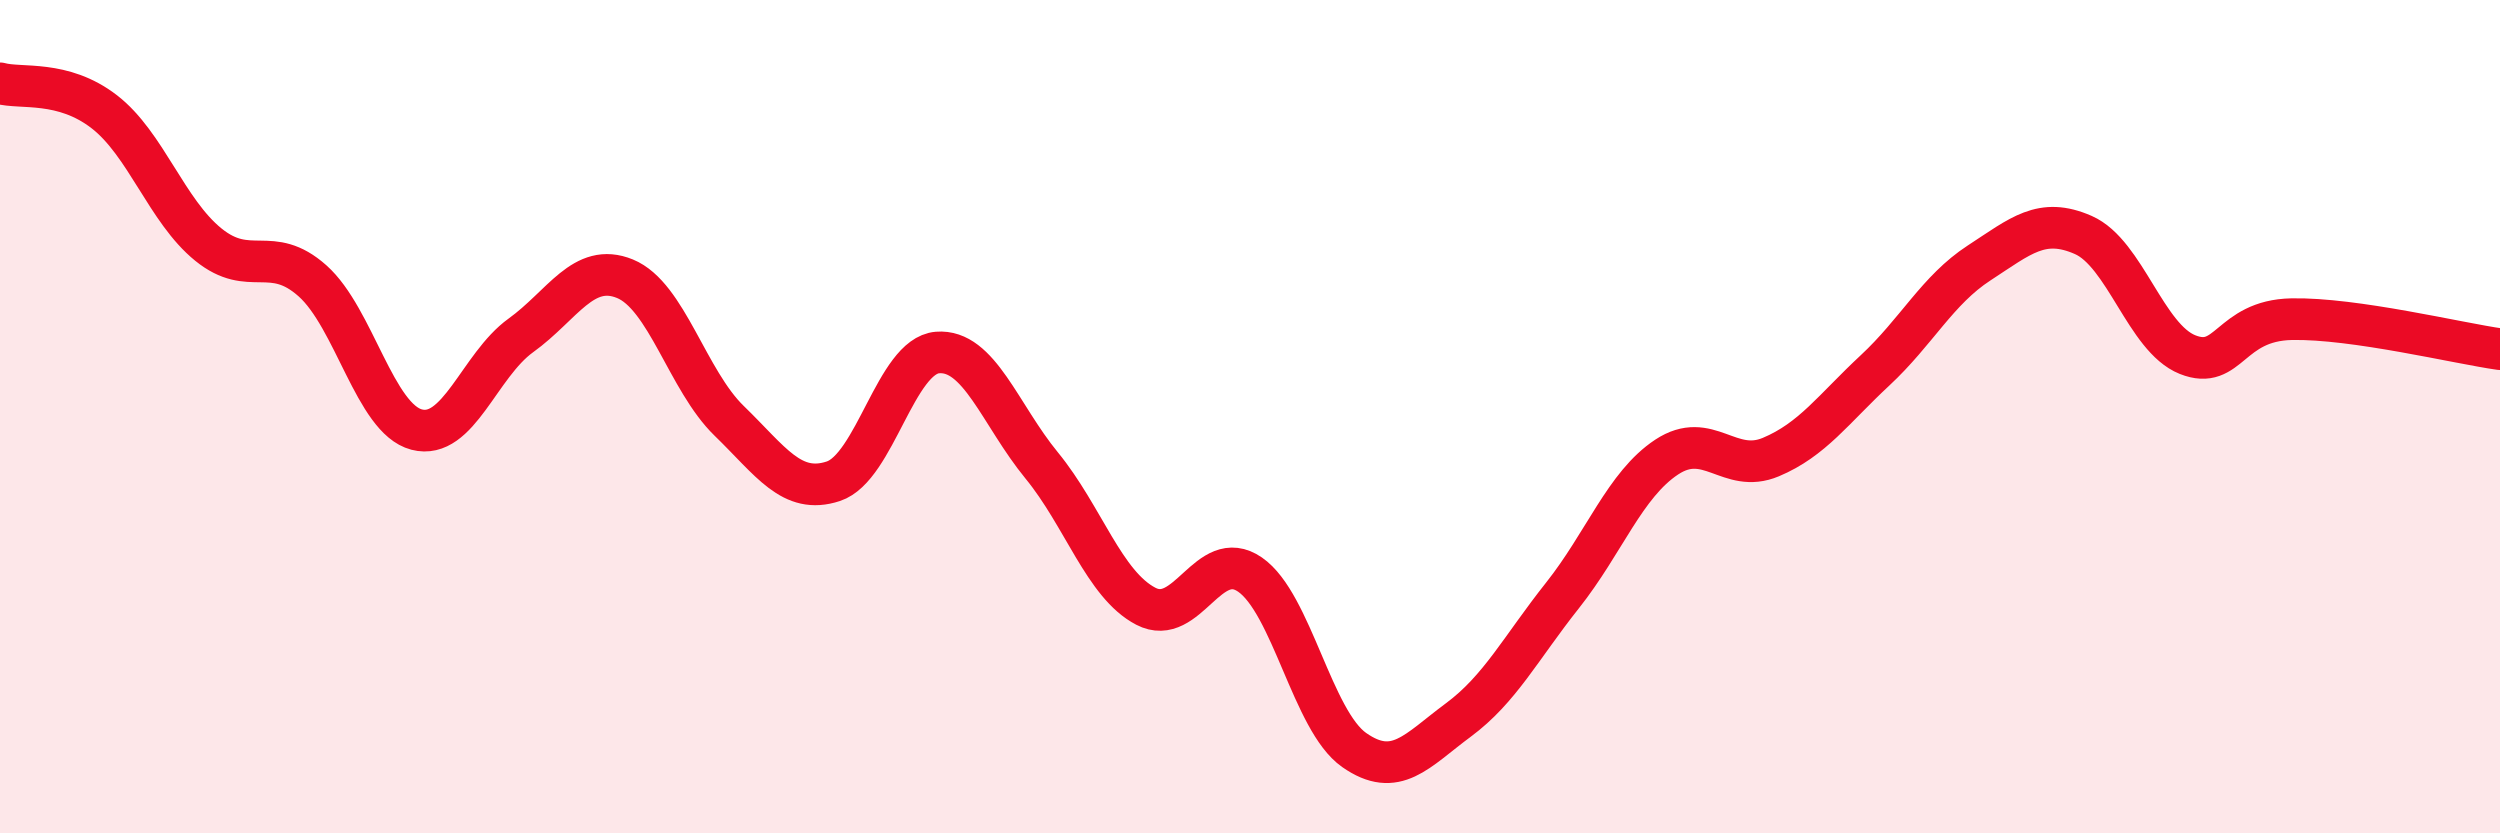
    <svg width="60" height="20" viewBox="0 0 60 20" xmlns="http://www.w3.org/2000/svg">
      <path
        d="M 0,2 C 0.5,2.14 1.5,1.91 2.5,2.68 C 3.5,3.45 4,5.06 5,5.87 C 6,6.68 6.5,5.85 7.5,6.74 C 8.5,7.63 9,10.05 10,10.31 C 11,10.57 11.5,8.77 12.5,8.05 C 13.5,7.33 14,6.28 15,6.69 C 16,7.1 16.5,9.13 17.5,10.1 C 18.5,11.07 19,11.88 20,11.55 C 21,11.22 21.5,8.54 22.5,8.46 C 23.5,8.38 24,9.95 25,11.17 C 26,12.39 26.5,14.03 27.5,14.55 C 28.5,15.07 29,13.1 30,13.79 C 31,14.48 31.5,17.3 32.5,18 C 33.5,18.7 34,18.02 35,17.28 C 36,16.54 36.5,15.55 37.5,14.29 C 38.5,13.03 39,11.63 40,10.97 C 41,10.31 41.5,11.39 42.5,10.97 C 43.5,10.55 44,9.82 45,8.89 C 46,7.96 46.5,6.96 47.5,6.31 C 48.5,5.66 49,5.2 50,5.64 C 51,6.08 51.5,8.11 52.5,8.51 C 53.5,8.91 53.5,7.69 55,7.66 C 56.5,7.63 59,8.24 60,8.38L60 20L0 20Z"
        fill="#EB0A25"
        opacity="0.1"
        stroke-linecap="round"
        stroke-linejoin="round"
      />
      <path
        d="M 0,2 C 0.5,2.14 1.5,1.91 2.5,2.68 C 3.5,3.45 4,5.06 5,5.87 C 6,6.68 6.5,5.85 7.5,6.74 C 8.5,7.63 9,10.05 10,10.31 C 11,10.57 11.5,8.77 12.5,8.05 C 13.5,7.33 14,6.28 15,6.69 C 16,7.1 16.5,9.13 17.5,10.1 C 18.5,11.07 19,11.88 20,11.55 C 21,11.22 21.5,8.54 22.5,8.46 C 23.5,8.38 24,9.95 25,11.17 C 26,12.39 26.5,14.03 27.5,14.55 C 28.5,15.07 29,13.1 30,13.79 C 31,14.48 31.5,17.3 32.5,18 C 33.5,18.7 34,18.02 35,17.28 C 36,16.54 36.5,15.55 37.5,14.29 C 38.5,13.03 39,11.63 40,10.97 C 41,10.31 41.5,11.39 42.5,10.97 C 43.5,10.55 44,9.82 45,8.89 C 46,7.96 46.5,6.96 47.5,6.31 C 48.5,5.66 49,5.2 50,5.64 C 51,6.08 51.5,8.11 52.5,8.51 C 53.5,8.91 53.5,7.69 55,7.66 C 56.5,7.63 59,8.24 60,8.38"
        stroke="#EB0A25"
        stroke-width="1"
        fill="none"
        stroke-linecap="round"
        stroke-linejoin="round"
      />
    </svg>
  